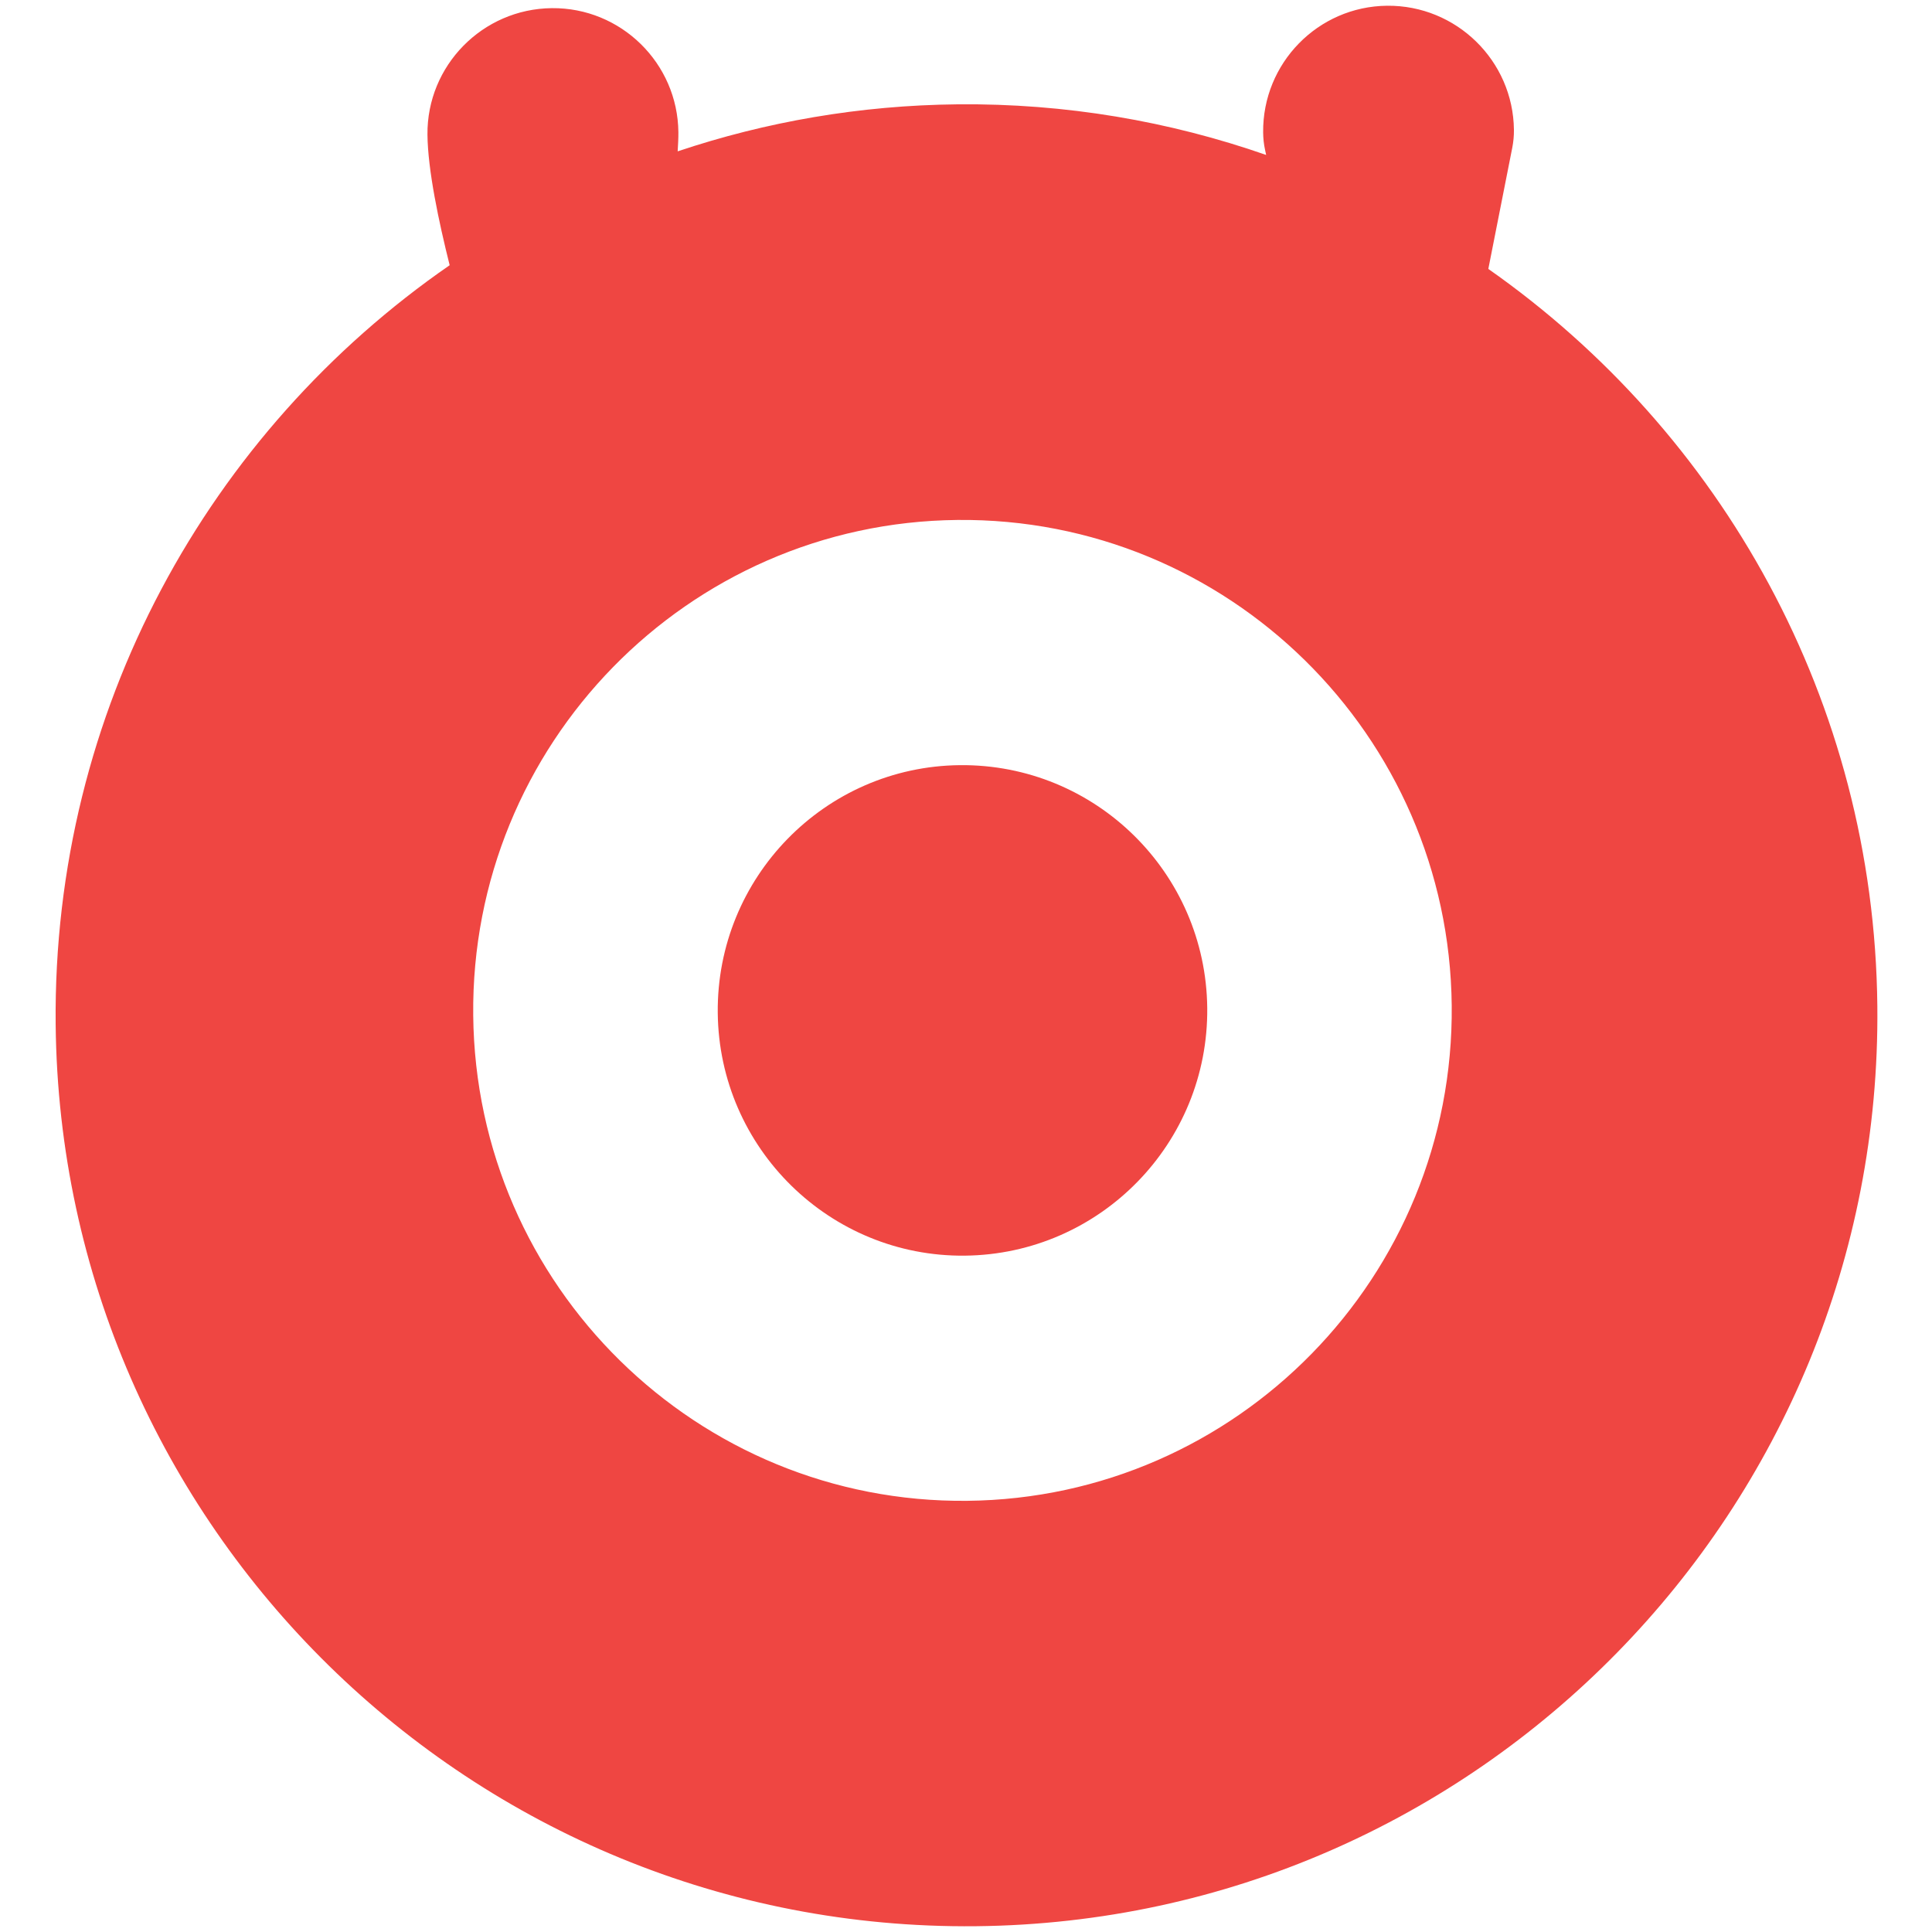 <?xml version="1.0" encoding="utf-8"?>
<!-- Generator: Adobe Illustrator 16.0.0, SVG Export Plug-In . SVG Version: 6.00 Build 0)  -->
<!DOCTYPE svg PUBLIC "-//W3C//DTD SVG 1.1//EN" "http://www.w3.org/Graphics/SVG/1.1/DTD/svg11.dtd">
<svg version="1.1" id="Layer_1" xmlns="http://www.w3.org/2000/svg" xmlns:xlink="http://www.w3.org/1999/xlink" x="0px" y="0px"
	 width="500px" height="500px" viewBox="0 0 500 500" enable-background="new 0 0 500 500" xml:space="preserve">
<g>
	<g>
		<path fill="#EF4642" d="M248.403,198.022c-34.912,0.351-63.001,29.073-62.649,64.111c0.352,35.018,29.011,63.181,63.922,62.83
			c35.018-0.352,63.109-29.084,62.757-64.102C312.082,225.824,283.421,197.671,248.403,198.022z"/>
		<path fill="#EF4642" d="M385.177,69.598l6.205-31.402c0.29-1.494,0.437-3.05,0.421-4.567
			c-0.18-17.914-14.909-32.323-32.832-32.143c-17.886,0.179-32.251,14.88-32.071,32.794c0.016,1.518,0.176,3.034,0.495,4.512
			l0.282,1.309C302.658,31.371,275.78,26.719,247.8,27c-25.321,0.254-49.633,4.53-72.419,12.167
			c0.107-1.761,0.198-3.423,0.183-4.959c-0.18-17.877-14.871-32.278-32.758-32.099c-17.923,0.18-32.359,14.873-32.18,32.75
			c0.092,9.114,2.9,22.422,5.745,33.781C54.12,111.659,13.589,183.818,14.405,265.125C15.71,395.235,122.366,499.81,252.53,498.504
			c130.057-1.305,234.631-107.998,233.325-238.108C485.063,181.334,445.355,111.786,385.177,69.598z M250.313,388.411
			c-69.896,0.701-127.143-55.606-127.845-125.644c-0.703-70.049,55.403-127.5,125.299-128.202s127.232,55.613,127.936,125.661
			C376.404,330.265,320.208,387.71,250.313,388.411z"/>
	</g>
</g>
</svg>
